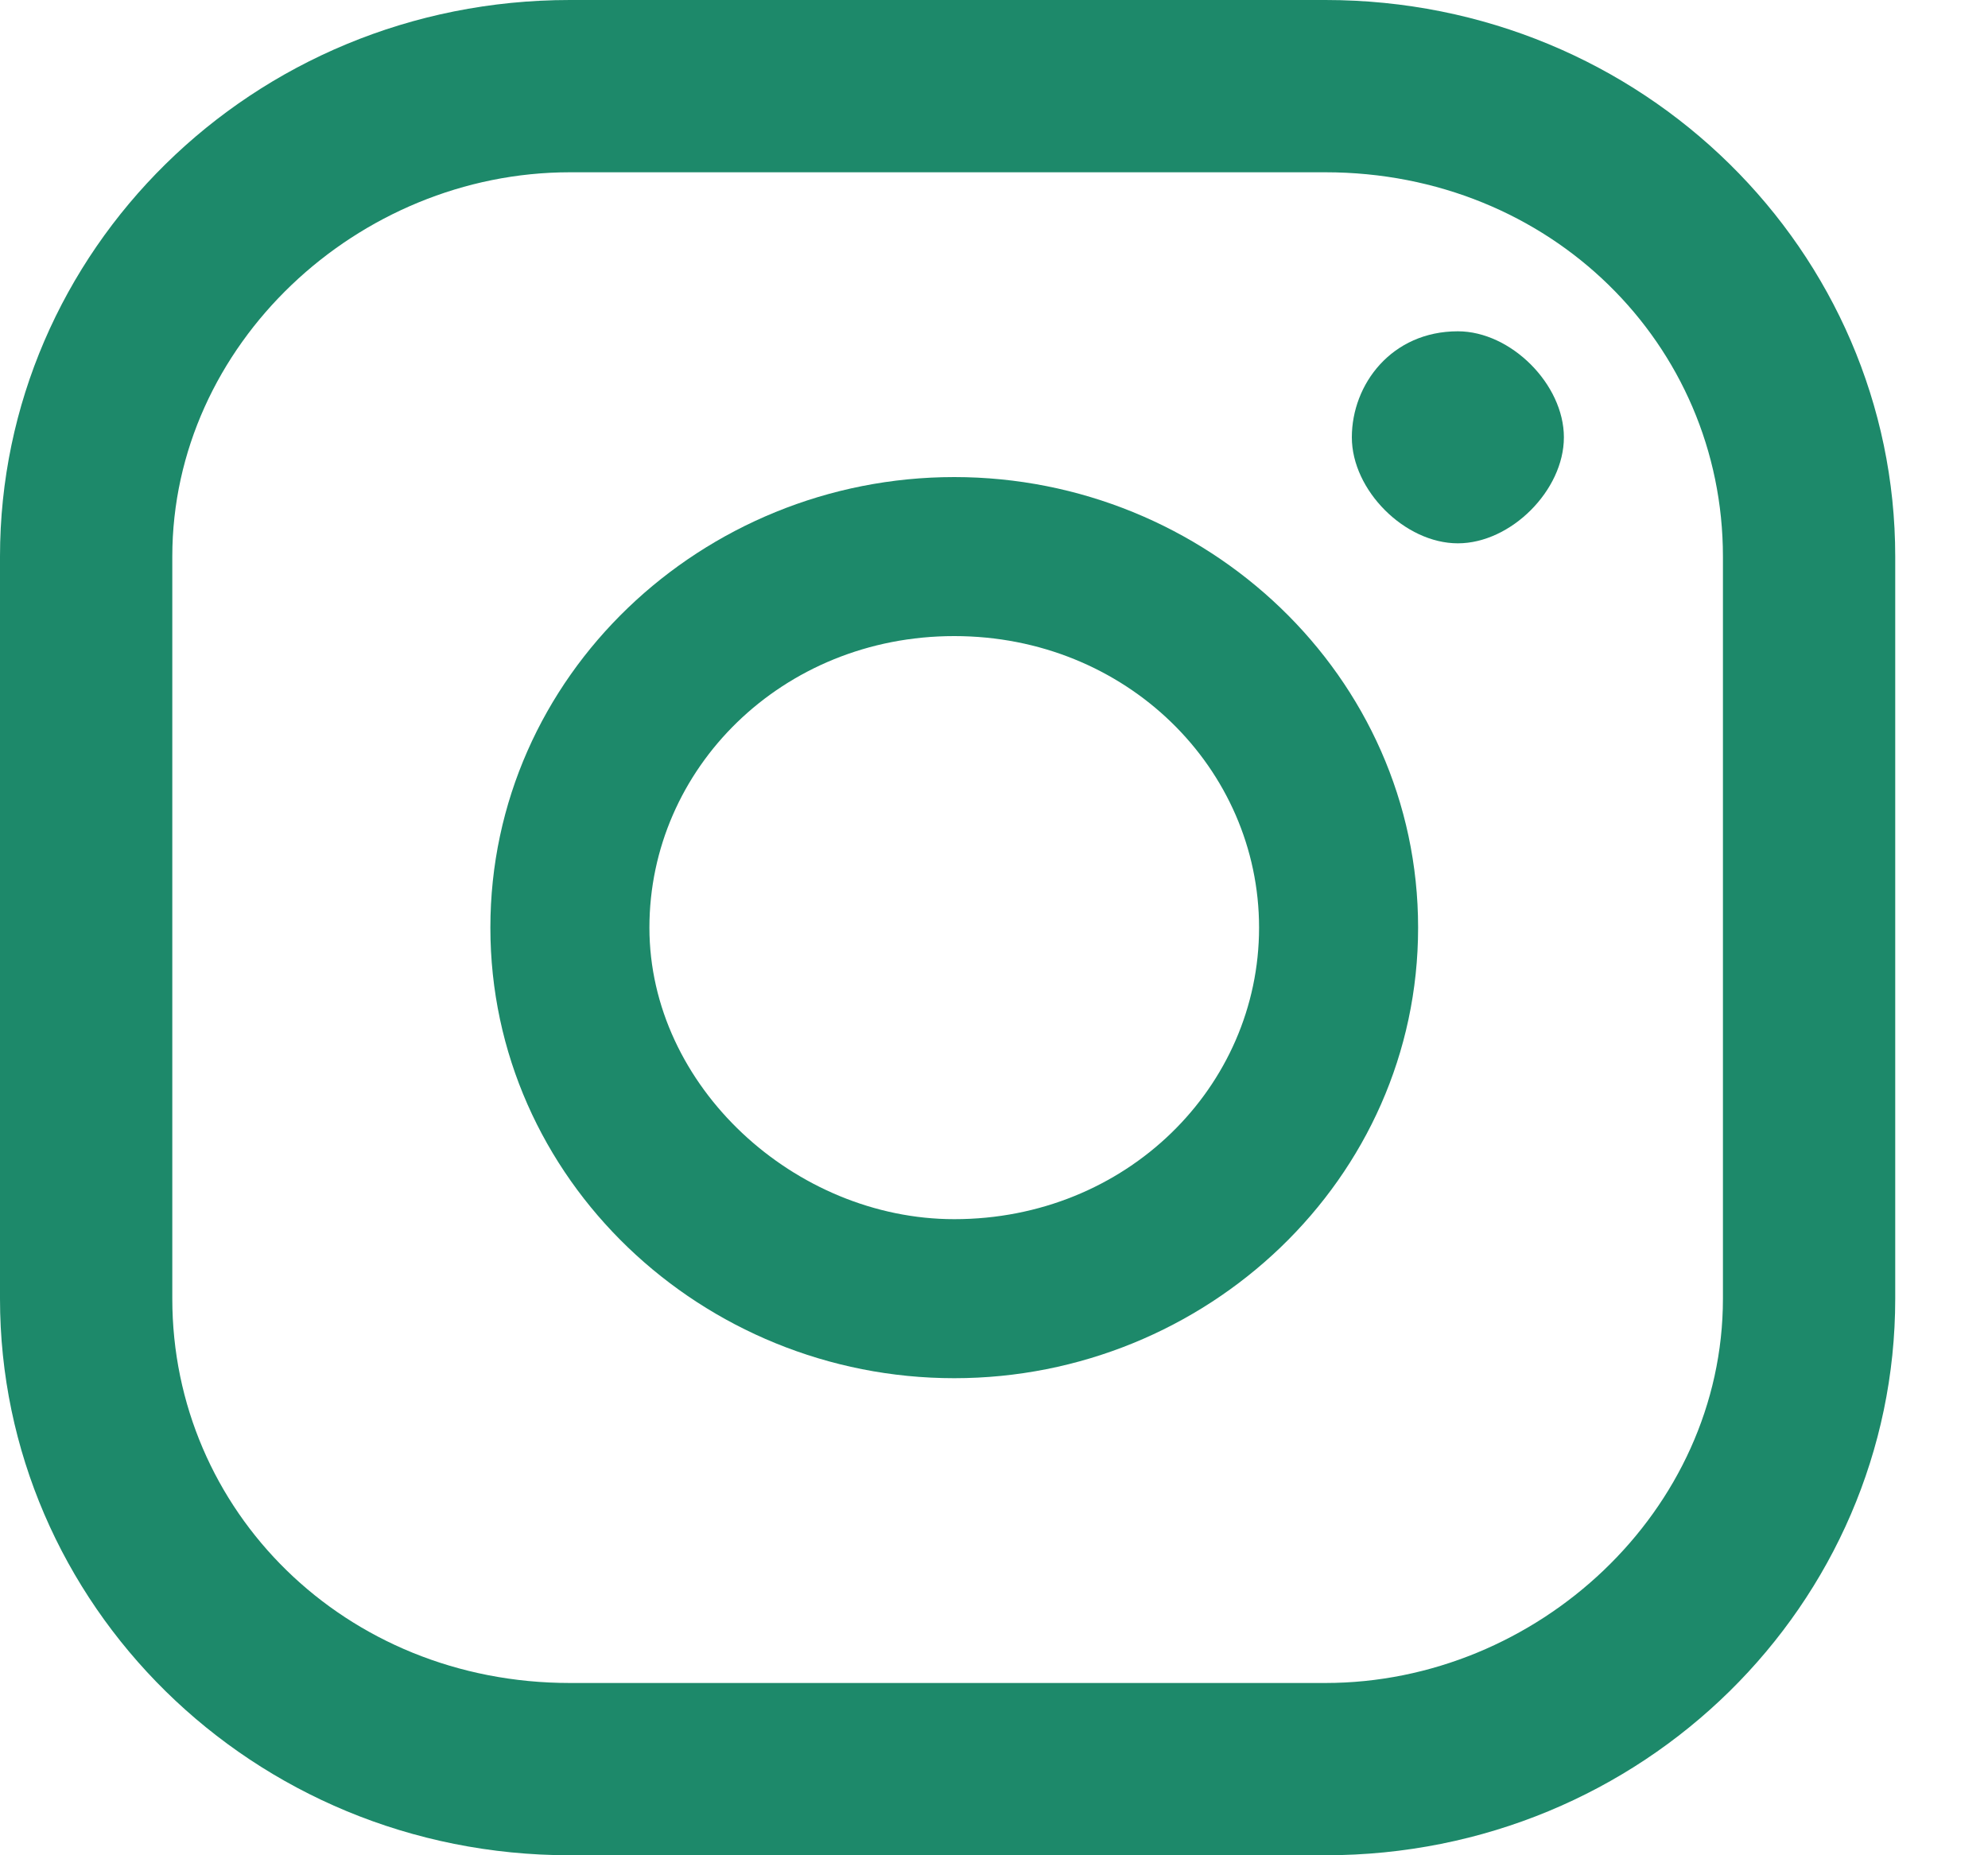 <?xml version="1.0" encoding="UTF-8"?>
<svg xmlns="http://www.w3.org/2000/svg" version="1.1" viewBox="0 0 15 14">
  <defs>
    <style>
      .cls-1 {
        fill: #1d896a;
      }
    </style>
  </defs>
  <!-- Generator: Adobe Illustrator 28.7.2, SVG Export Plug-In . SVG Version: 1.2.0 Build 154)  -->
  <g>
    <g id="Laag_1">
      <path class="cls-1" d="M11,2.5c-.5,0-.8.4-.8.8s.4.8.8.8.8-.4.8-.8-.4-.8-.8-.8Z"/>
      <path class="cls-1" d="M7.2,3.6c-1.9,0-3.5,1.5-3.5,3.4s1.6,3.4,3.5,3.4,3.5-1.5,3.5-3.4-1.6-3.4-3.5-3.4ZM7.2,9.2c-1.2,0-2.3-1-2.3-2.2s1-2.2,2.3-2.2,2.3,1,2.3,2.2-1,2.2-2.3,2.2Z"/>
      <path class="cls-1" d="M10,14h-5.7c-2.4,0-4.3-1.9-4.3-4.2v-5.6C0,1.9,1.9,0,4.3,0h5.7c2.4,0,4.3,1.9,4.3,4.2v5.6c0,2.3-1.9,4.2-4.3,4.2h0ZM4.3,1.3c-1.6,0-3,1.3-3,2.9v5.6c0,1.6,1.3,2.9,3,2.9h5.7c1.6,0,3-1.3,3-2.9v-5.6c0-1.6-1.3-2.9-3-2.9h-5.7Z"/>
    </g>
  </g>
</svg>
